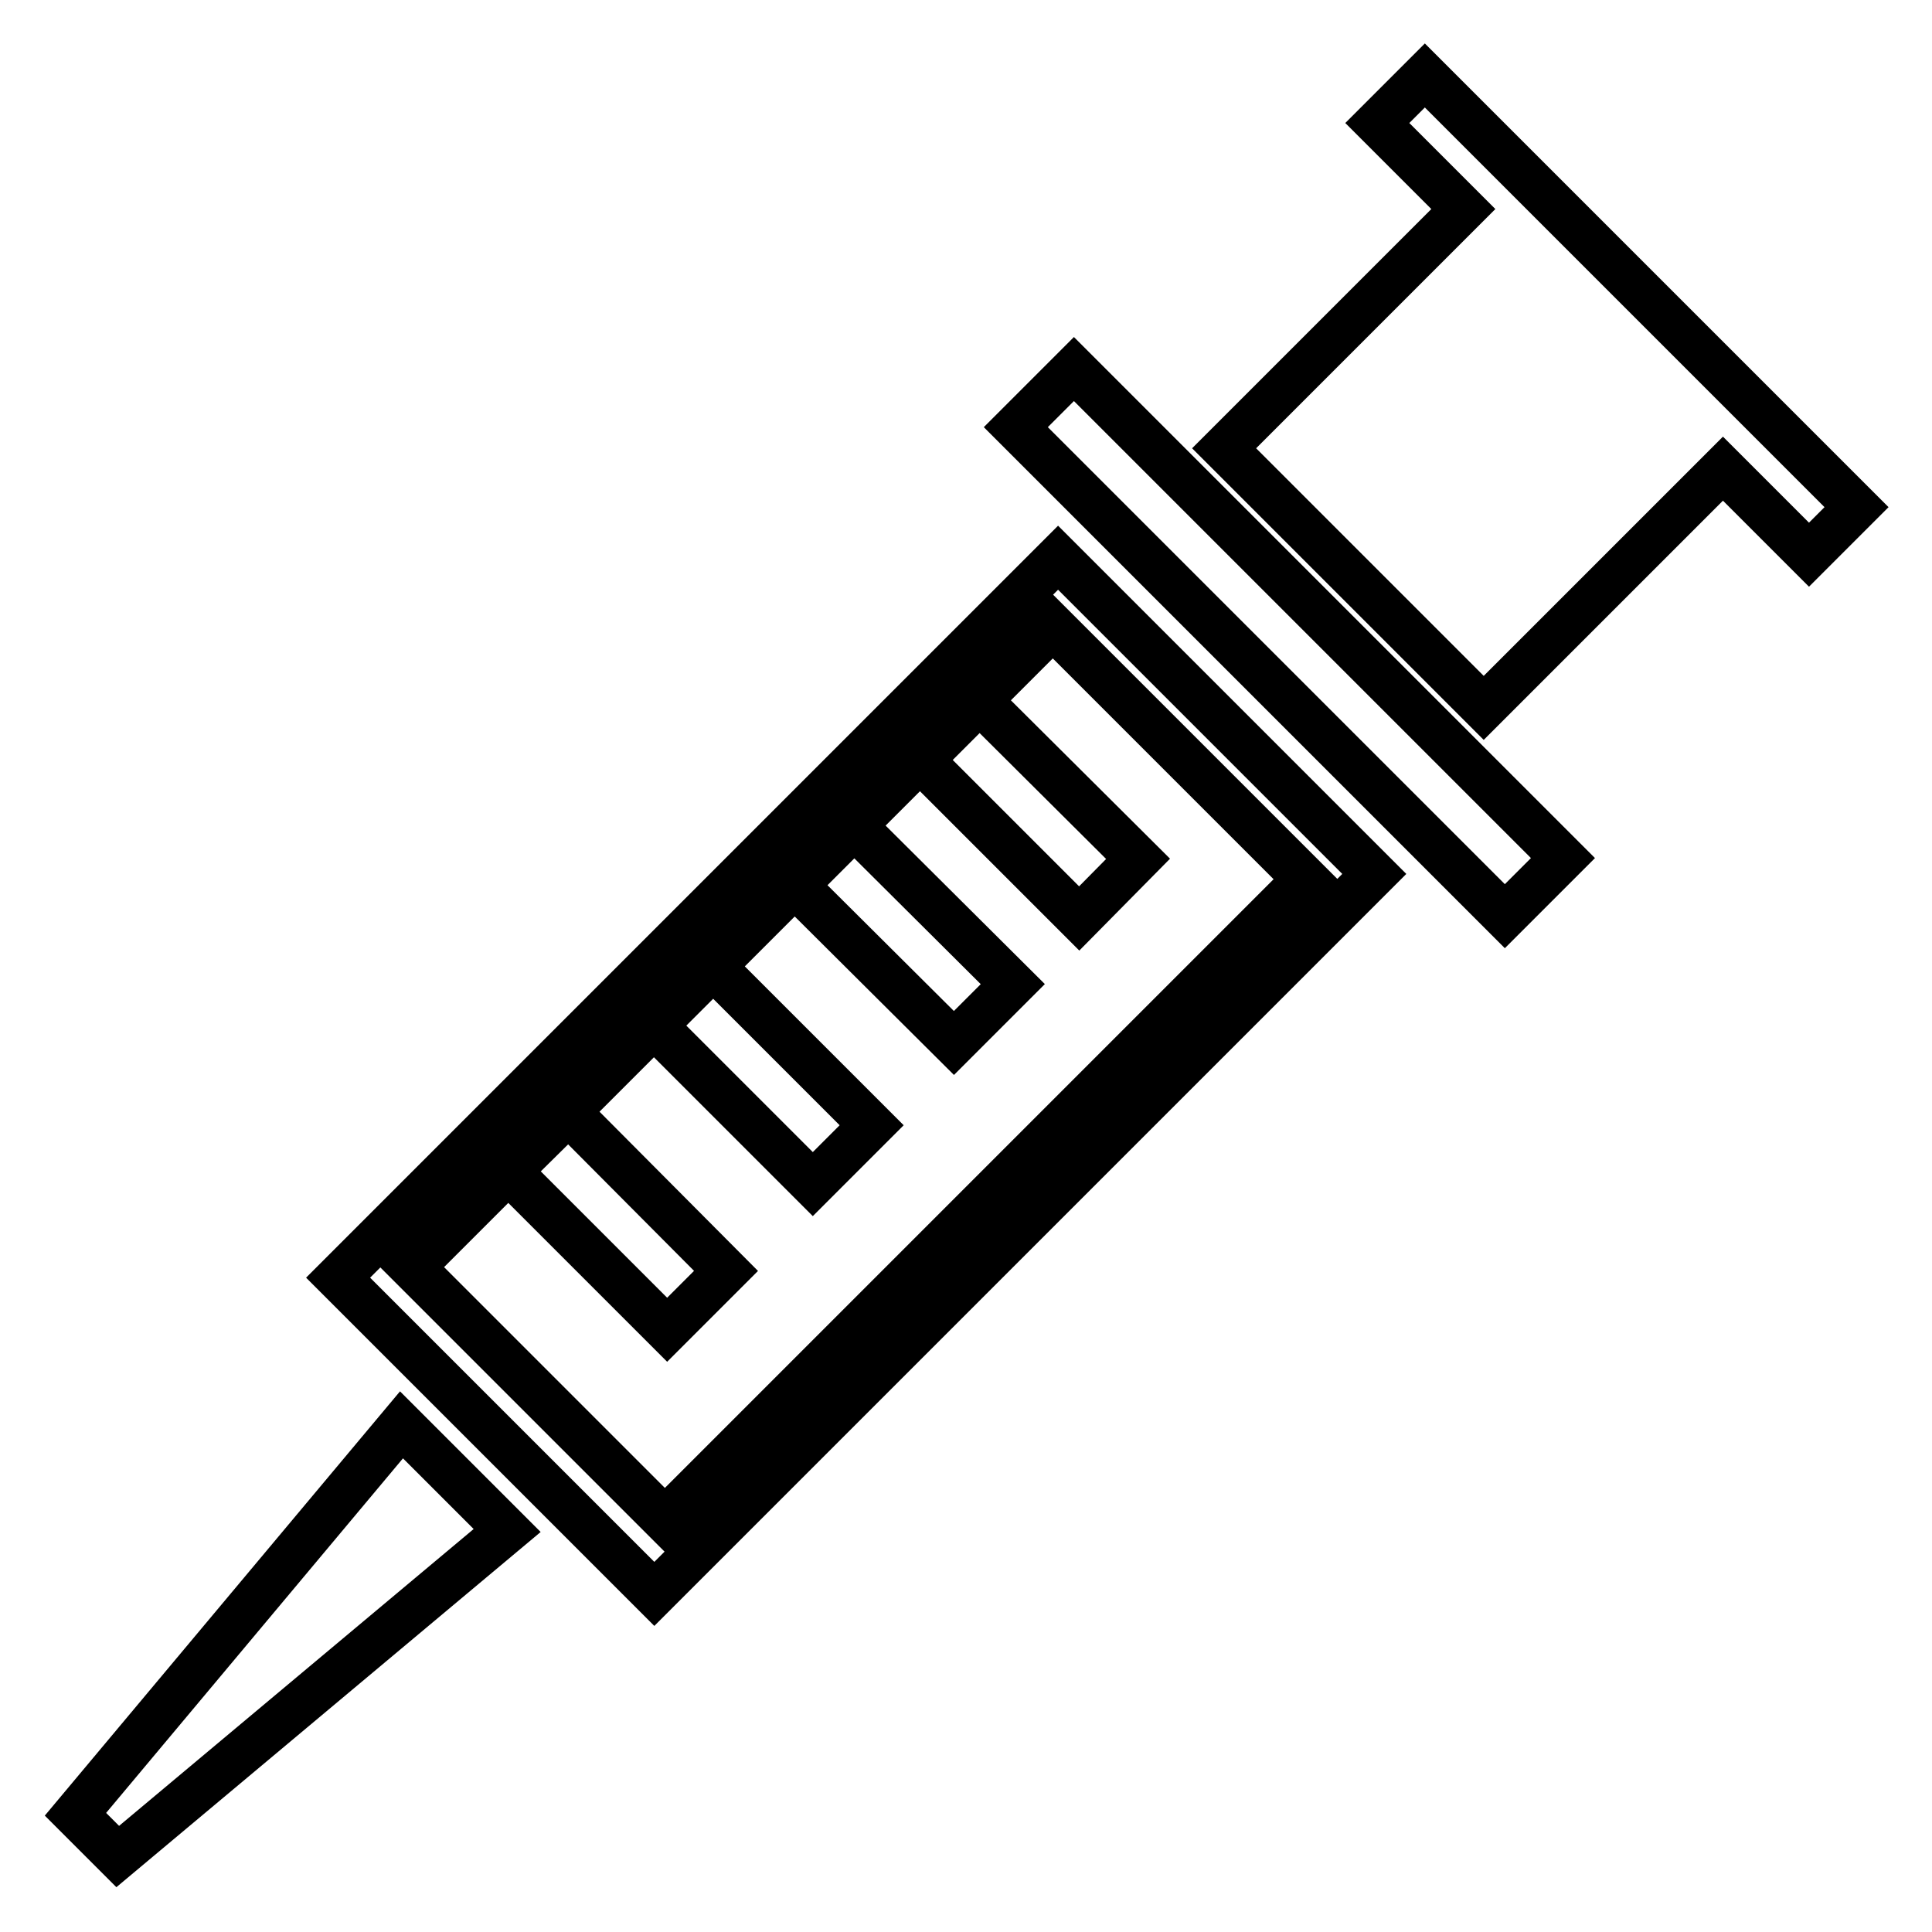 <?xml version="1.0" encoding="utf-8"?>
<!-- Svg Vector Icons : http://www.onlinewebfonts.com/icon -->
<!DOCTYPE svg PUBLIC "-//W3C//DTD SVG 1.1//EN" "http://www.w3.org/Graphics/SVG/1.1/DTD/svg11.dtd">
<svg version="1.1" xmlns="http://www.w3.org/2000/svg" xmlns:xlink="http://www.w3.org/1999/xlink" x="0px" y="0px" viewBox="0 0 256 256" enable-background="new 0 0 256 256" xml:space="preserve">
<g> <path stroke-width="6" fill-opacity="0" stroke="#000000"  d="M44.8,169.3l41.9,41.9l95.4-95.4l-41.9-41.9L44.8,169.3z M173,116.5l-84.9,84.9l-33.5-33.5L139.5,83 L173,116.5z M207.1,113.7l-7.7,7.7l-64.8-64.8l7.7-7.7L207.1,113.7z M182.5,16.3l11.4,11.4l-31.7,31.7l34.4,34.4l31.7-31.7 l11.4,11.4l6.3-6.3L188.8,10L182.5,16.3z M10,240.4l43.2-51.6l14,14L15.6,246L10,240.4z M96.2,168.4l-7.8,7.8l-21-21l7.9-7.8 L96.2,168.4z M115.5,149.1l-7.8,7.8l-21-21l7.8-7.8L115.5,149.1z M134.2,130.4l-7.8,7.8l-21-20.9l7.8-7.8L134.2,130.4z  M150.8,113.8l-7.8,7.9l-21-21l7.8-7.8L150.8,113.8z"/></g>
</svg>